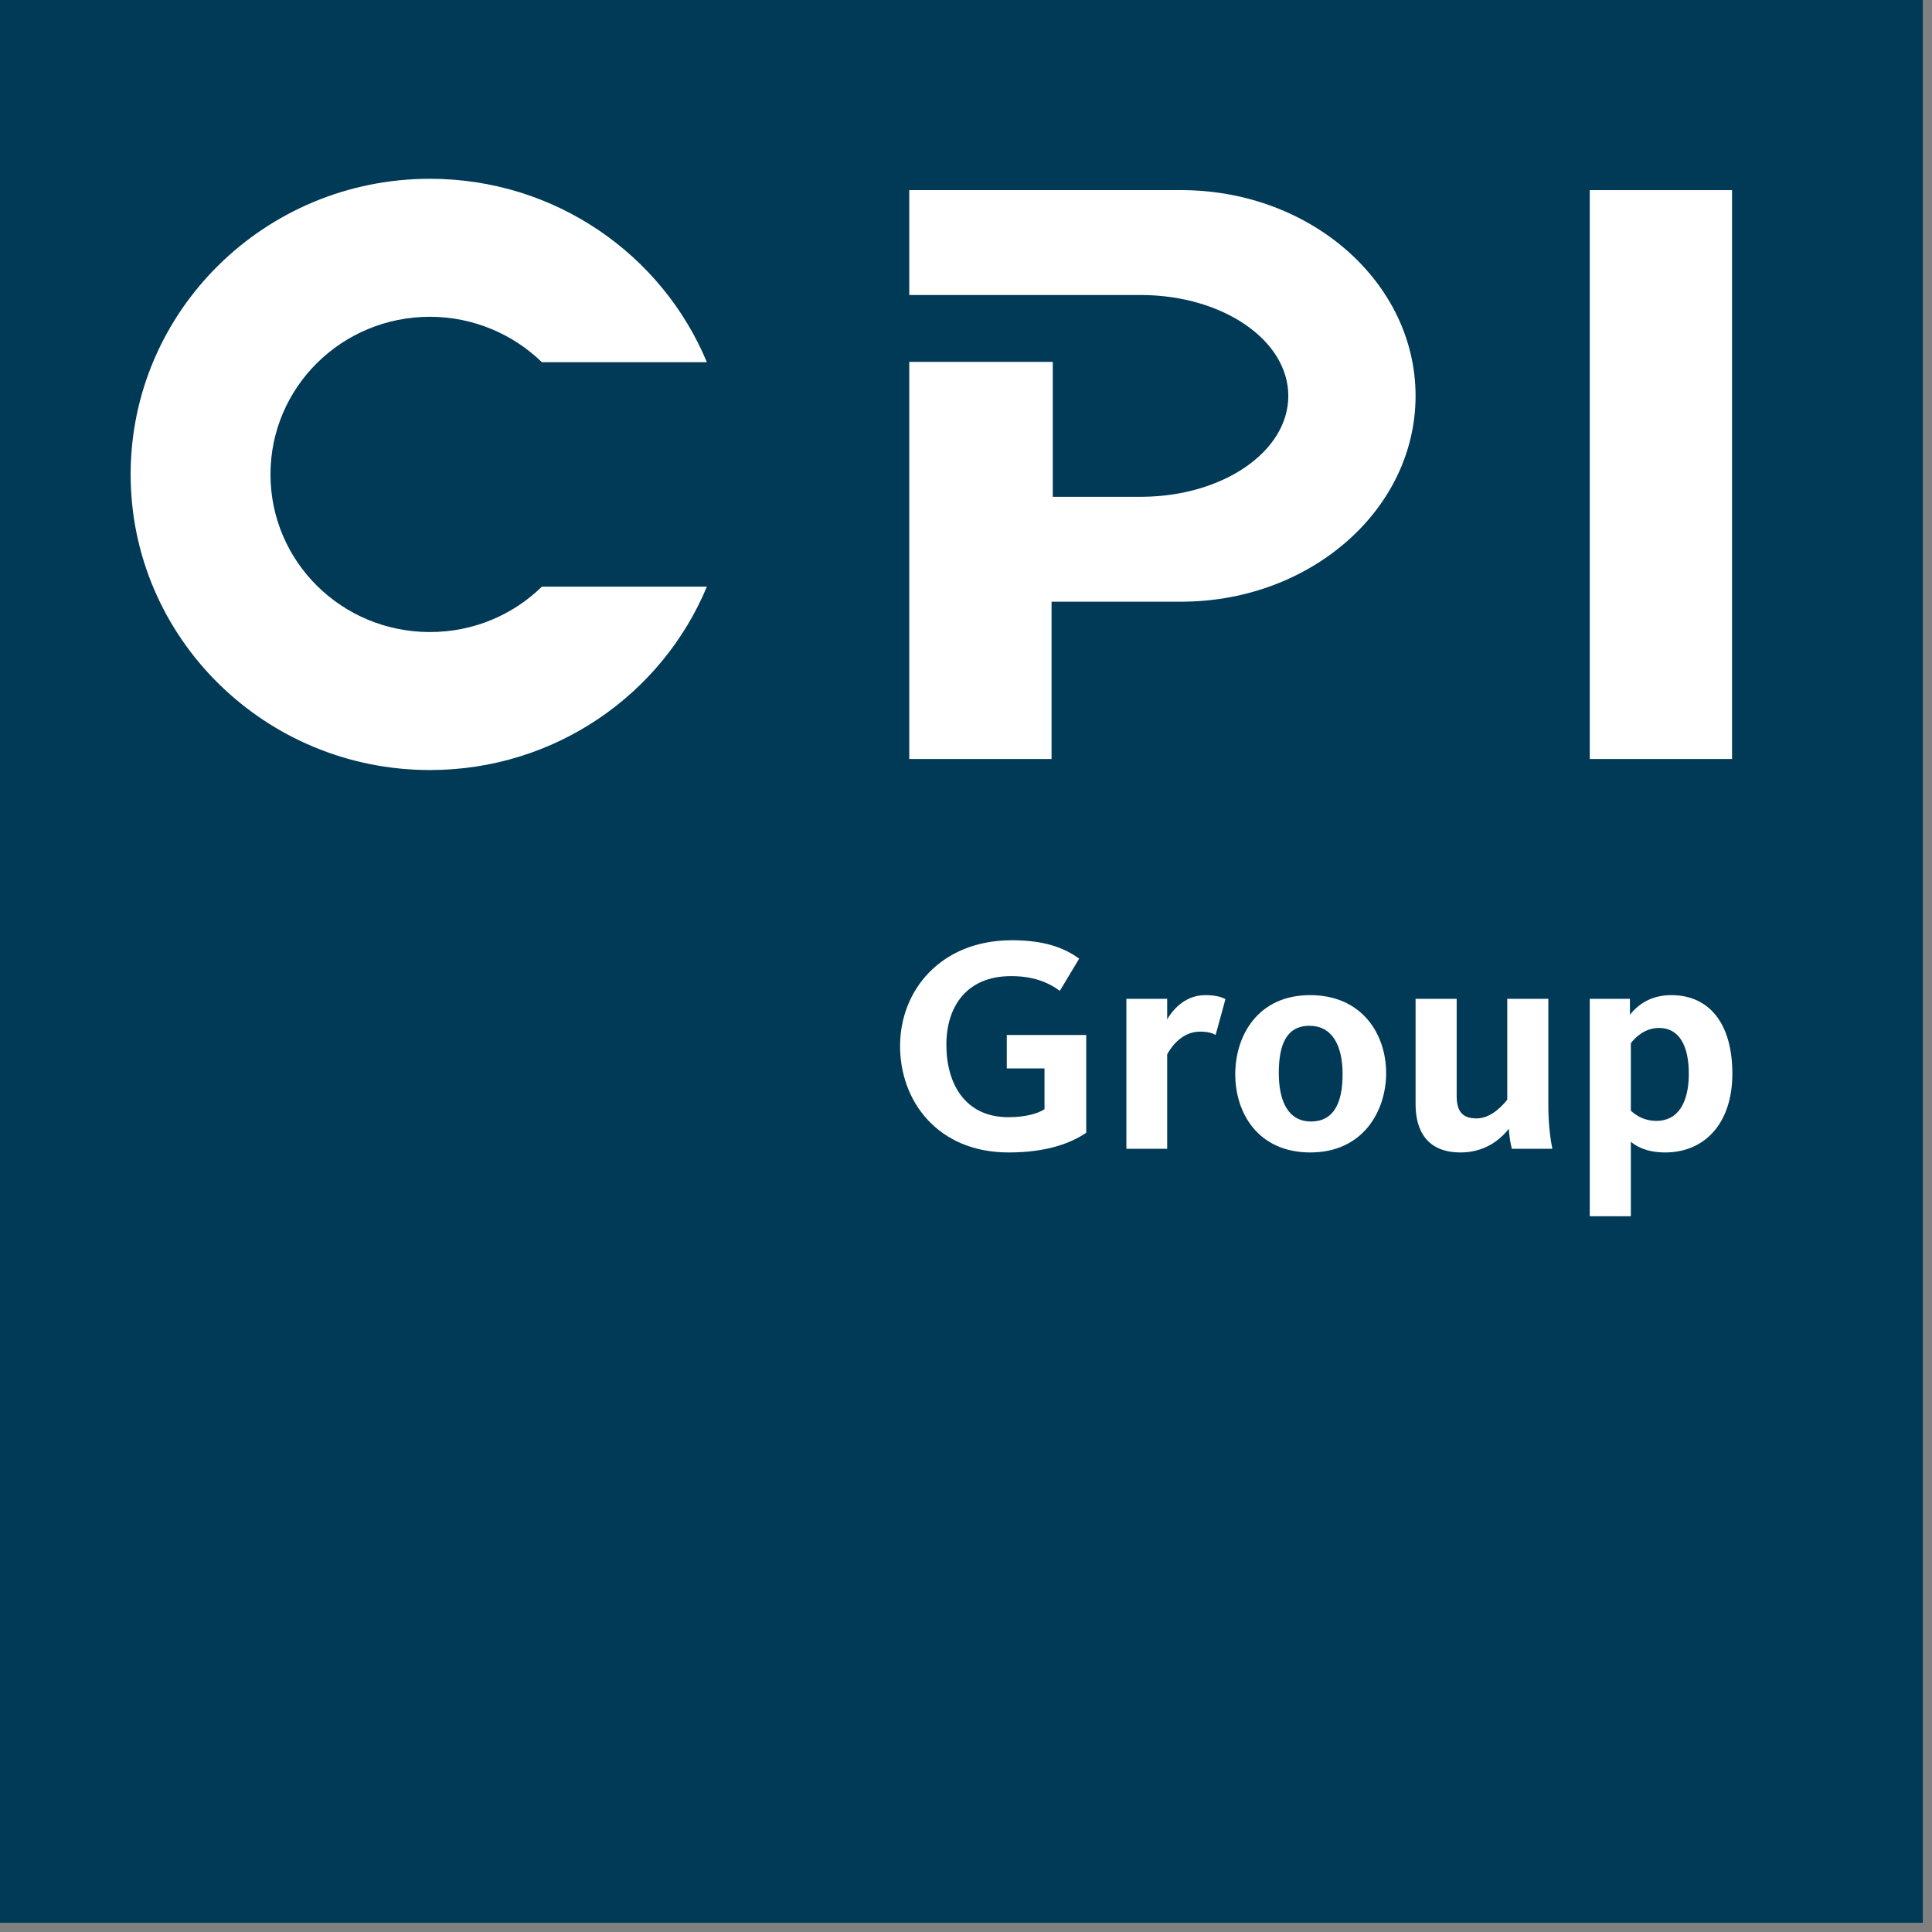 <?xml version="1.0" encoding="UTF-8"?> <svg xmlns="http://www.w3.org/2000/svg" width="63" height="63" viewBox="0 0 63 63" fill="none"><rect x="0" y="0" width="63" height="63" fill="#808080" stroke="none"/><g clip-path="url(#clip0_387_5119)"><path d="M62.7 62.7V0H0V62.7H62.7Z" fill="#003A57"></path><path d="M56.48 24.75H51.84V6.2H56.48V24.75Z" fill="white"></path><path d="M17.67 19.13C16.73 20.05 15.44 20.61 14.02 20.61C11.14 20.61 8.82 18.31 8.82 15.47C8.82 12.63 11.14 10.33 14.02 10.33C15.44 10.33 16.73 10.9 17.67 11.81H23.05C21.59 8.3 18.1 5.83 14.02 5.83C8.63 5.83 4.26 10.15 4.26 15.47C4.26 20.79 8.63 25.11 14.02 25.11C18.1 25.11 21.59 22.64 23.05 19.13H17.67Z" fill="white"></path><path d="M38.6 6.2H29.65V9.62H37.25C39.89 9.64 42.01 11.1 42.01 12.91C42.01 14.72 39.89 16.18 37.25 16.2H34.33V11.8H29.65V24.75H34.29V19.62H38.6C42.78 19.58 46.16 16.59 46.16 12.91C46.16 9.23 42.78 6.24 38.6 6.2Z" fill="white"></path><path d="M29.35 34.11C29.35 32.29 30.68 30.66 33 30.66C34 30.66 34.67 30.88 35.19 31.26L34.56 32.31C34.15 32.01 33.66 31.83 32.97 31.83C31.54 31.83 30.86 32.8 30.86 34.07C30.86 35.34 31.47 36.43 32.88 36.43C33.42 36.43 33.83 36.32 34.06 36.17V34.84H32.83V33.75H35.42V36.94C34.94 37.26 34.17 37.58 32.89 37.58C30.59 37.58 29.35 35.92 29.35 34.11Z" fill="white"></path><path d="M36.73 32.57H38.06V33.24C38.27 32.88 38.68 32.45 39.3 32.45C39.66 32.45 39.85 32.52 39.96 32.58L39.64 33.75C39.56 33.7 39.41 33.64 39.13 33.64C38.53 33.64 38.18 34.16 38.06 34.38V37.46H36.73V32.57Z" fill="white"></path><path d="M40.28 35.03C40.28 33.78 41.01 32.45 42.72 32.45C44.43 32.45 45.2 33.74 45.2 34.99C45.2 36.24 44.44 37.58 42.73 37.58C41.02 37.58 40.28 36.29 40.28 35.03ZM43.78 35.03C43.78 34.12 43.46 33.45 42.7 33.45C41.94 33.45 41.7 34.08 41.7 34.99C41.7 35.9 42 36.57 42.75 36.57C43.5 36.57 43.78 35.95 43.78 35.03Z" fill="white"></path><path d="M46.16 36V32.57H47.5V35.73C47.5 36.22 47.67 36.47 48.15 36.47C48.66 36.47 49.05 35.98 49.15 35.86V32.57H50.49V36.06C50.49 36.68 50.56 37.17 50.62 37.46H49.3C49.26 37.33 49.21 37.01 49.2 36.81C48.94 37.14 48.44 37.58 47.63 37.58C46.55 37.58 46.16 36.89 46.16 36Z" fill="white"></path><path d="M51.84 32.57H53.15V33.09C53.42 32.75 53.84 32.45 54.5 32.45C55.74 32.45 56.49 33.38 56.49 35.01C56.49 36.64 55.58 37.58 54.3 37.58C53.7 37.58 53.35 37.38 53.18 37.23V39.66H51.84V32.57ZM55.07 35.01C55.07 34.09 54.75 33.52 54.1 33.52C53.6 33.52 53.28 33.88 53.18 34.02V36.22C53.35 36.37 53.6 36.55 54.02 36.55C54.7 36.55 55.07 35.98 55.07 35.01Z" fill="white"></path></g><defs><clipPath id="clip0_387_5119"><rect width="62.7" height="62.7" fill="white"></rect></clipPath></defs></svg> 